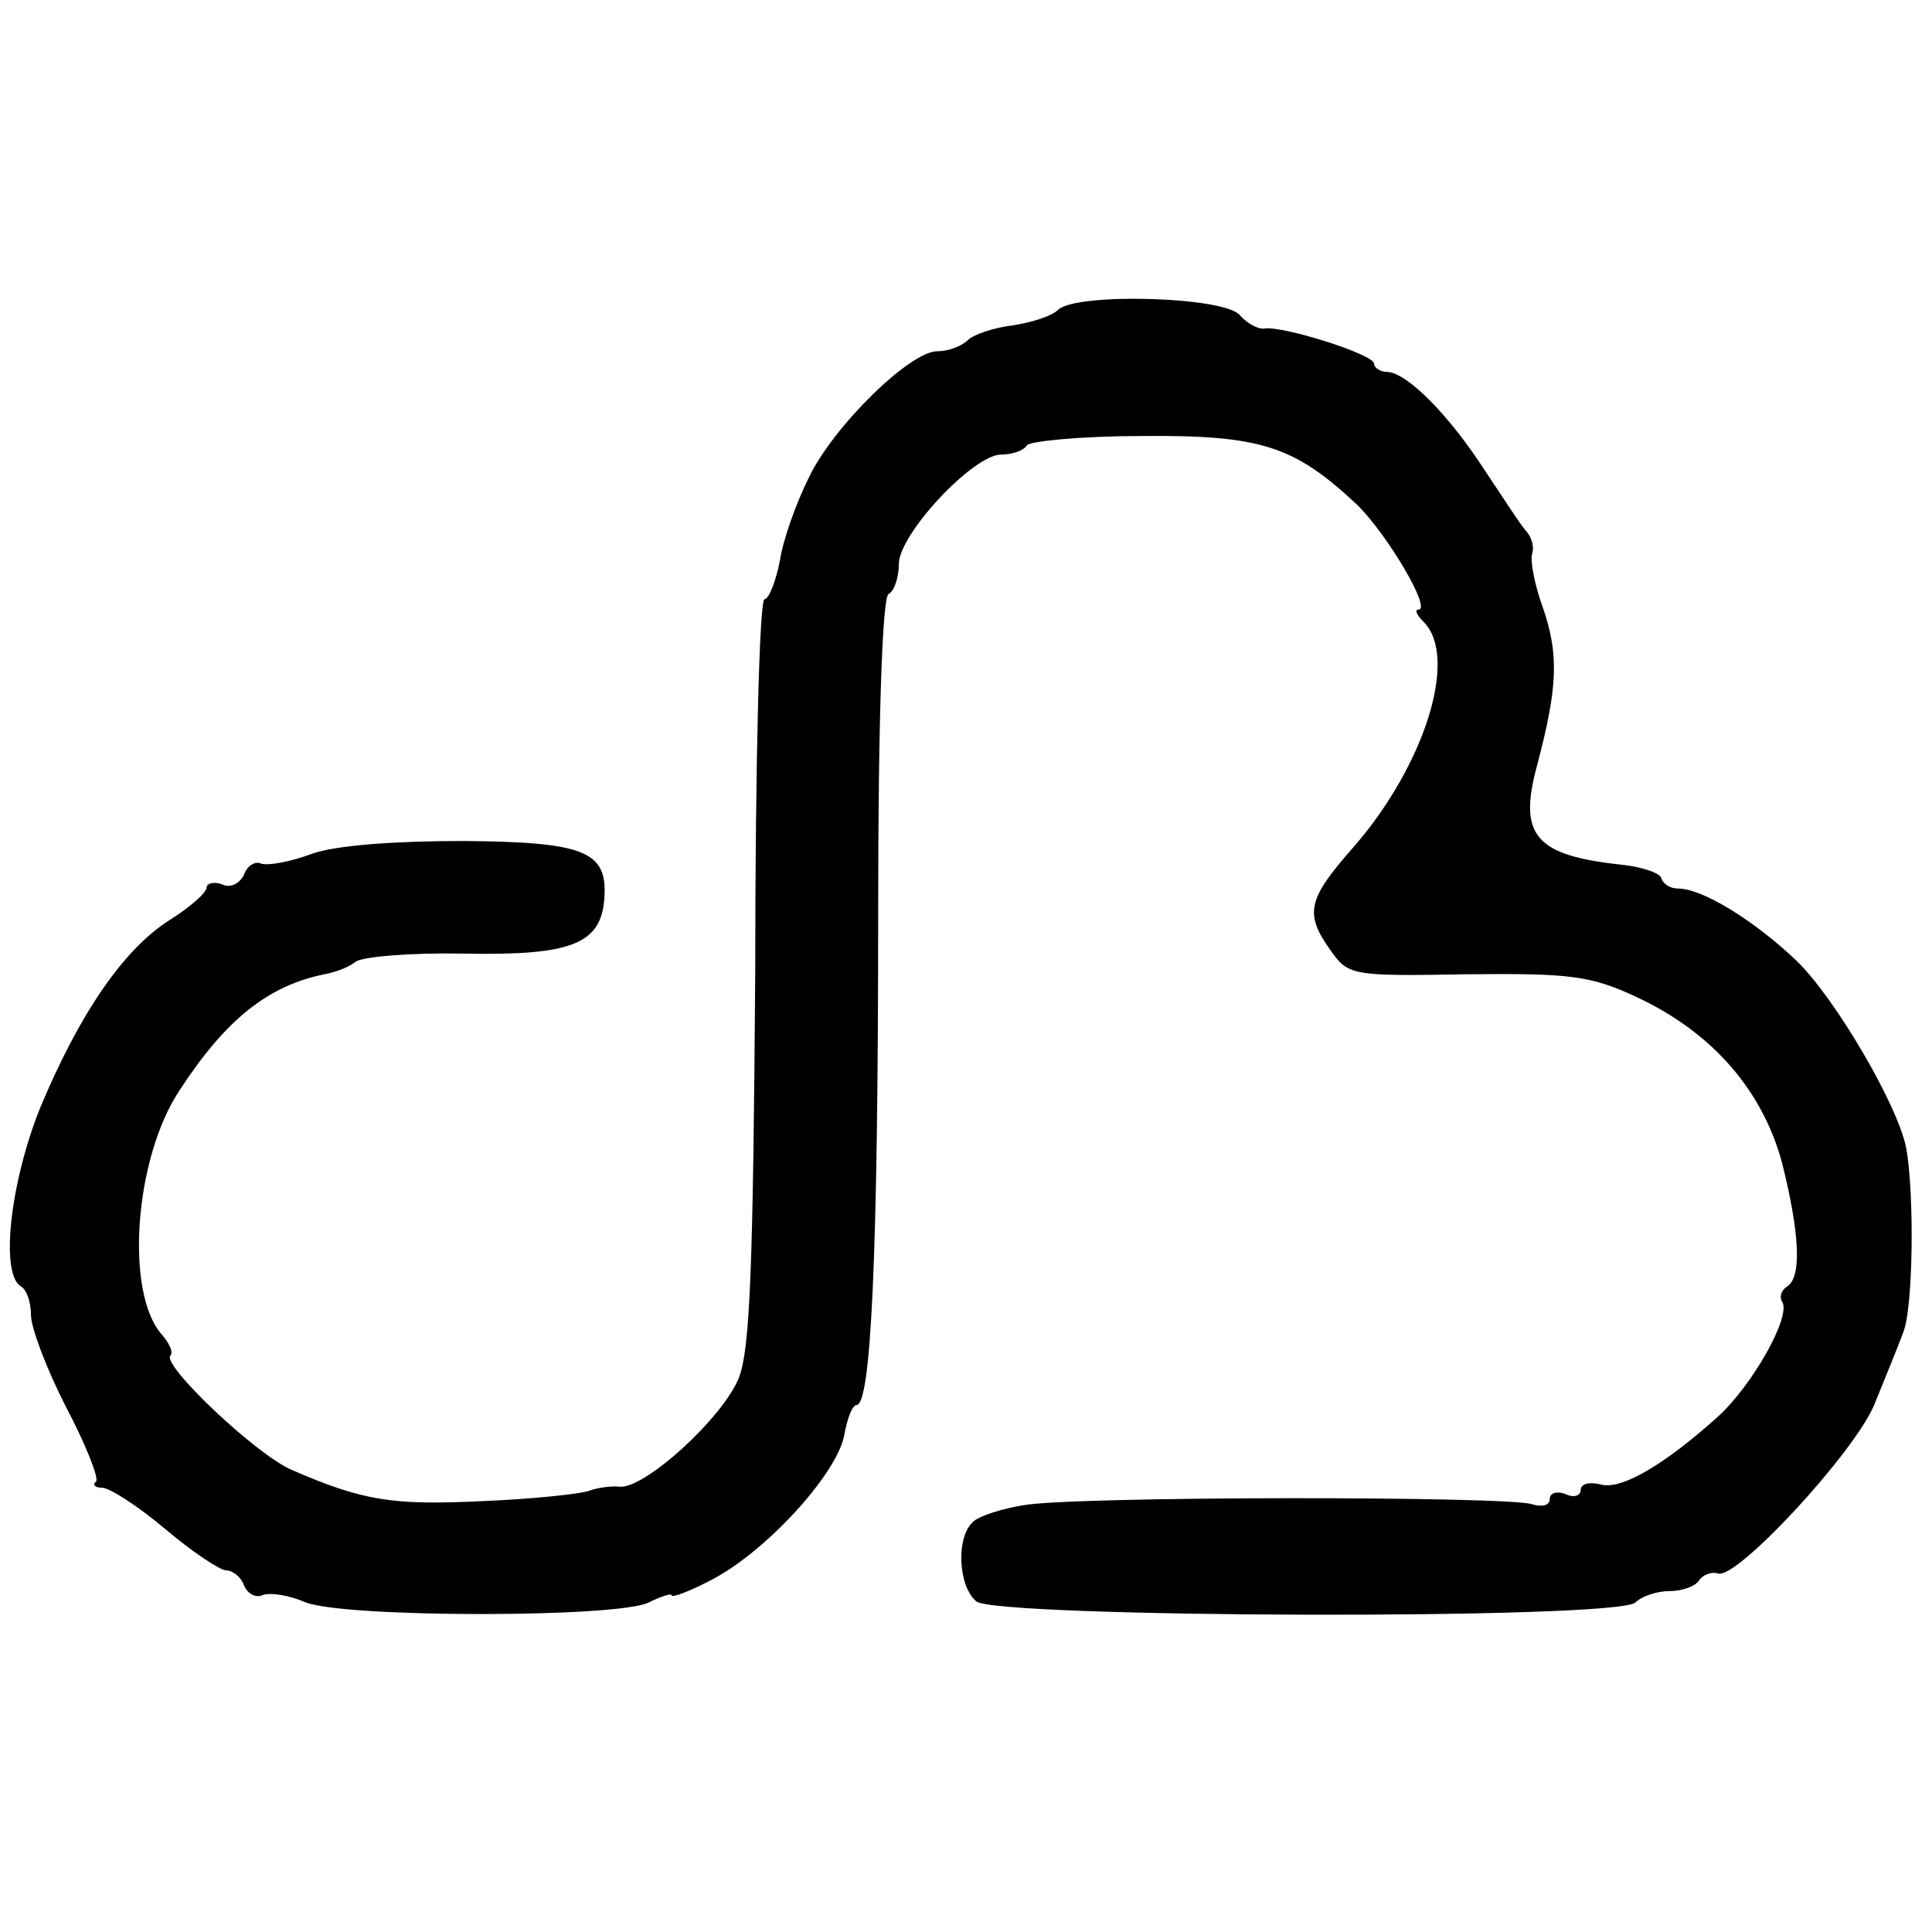 <?xml version="1.0" standalone="no"?>
<!DOCTYPE svg PUBLIC "-//W3C//DTD SVG 20010904//EN"
 "http://www.w3.org/TR/2001/REC-SVG-20010904/DTD/svg10.dtd">
<svg version="1.0" xmlns="http://www.w3.org/2000/svg"
 width="187pt" height="187pt" viewBox="0 0 187 187"
 preserveAspectRatio="xMidYMid meet">
<g transform="translate(0,187) scale(0.1,-0.1)"
fill="#000000" stroke="none">
<path d="M1024 1570 c-6 -6 -25 -12 -44 -15 -18 -2 -38 -9 -43 -14 -6 -6 -19
-11 -30 -11 -26 0 -100 -72 -124 -122 -12 -24 -25 -60 -28 -80 -4 -21 -11 -38
-15 -38 -5 0 -9 -162 -9 -360 -2 -286 -5 -367 -16 -394 -16 -39 -91 -107 -115
-105 -8 1 -22 -1 -30 -4 -8 -3 -55 -8 -104 -10 -85 -4 -114 0 -183 30 -34 14
-127 102 -118 111 3 3 -1 12 -9 21 -35 41 -26 170 18 236 45 69 86 101 140
112 11 2 24 7 30 12 6 5 54 9 105 8 104 -2 133 9 136 54 3 45 -19 54 -136 55
-66 0 -122 -4 -146 -12 -21 -8 -43 -12 -50 -10 -6 3 -14 -2 -17 -11 -4 -8 -13
-13 -21 -9 -8 3 -15 1 -15 -3 0 -5 -16 -19 -35 -31 -45 -28 -88 -91 -126 -182
-29 -72 -39 -160 -19 -173 6 -3 10 -16 10 -28 0 -12 15 -52 34 -89 19 -36 32
-69 29 -72 -4 -3 -1 -6 6 -6 7 0 35 -18 61 -40 26 -22 53 -40 59 -40 6 0 14
-6 17 -14 3 -8 11 -13 18 -10 7 3 26 0 42 -7 39 -15 303 -15 332 0 12 6 22 9
22 7 0 -3 18 4 39 15 52 27 120 101 128 139 3 17 8 30 12 30 14 0 21 142 21
477 0 187 4 304 10 308 6 3 10 17 10 29 0 29 72 106 99 106 11 0 22 4 25 9 3
4 53 9 112 9 115 1 147 -10 207 -66 29 -28 73 -102 60 -102 -4 0 -2 -5 5 -12
34 -34 1 -139 -68 -218 -44 -50 -48 -64 -22 -100 17 -24 20 -25 131 -23 100 1
120 -1 165 -22 73 -34 122 -90 141 -161 17 -68 19 -110 5 -119 -6 -4 -8 -10
-5 -15 9 -14 -29 -81 -62 -111 -51 -46 -93 -71 -113 -66 -11 3 -20 1 -20 -5 0
-6 -7 -8 -15 -4 -8 3 -15 1 -15 -5 0 -6 -7 -8 -17 -5 -21 8 -445 8 -493 -1
-19 -3 -41 -10 -47 -15 -18 -14 -16 -63 2 -78 19 -16 621 -18 638 -1 6 6 21
11 33 11 13 0 26 5 29 11 4 5 12 8 18 6 18 -6 131 116 151 163 10 25 23 56 28
70 10 23 11 136 3 179 -8 41 -68 144 -106 181 -41 39 -91 70 -115 70 -7 0 -14
4 -16 10 -1 5 -19 11 -38 13 -84 9 -101 28 -82 97 20 76 21 107 5 153 -8 22
-12 45 -10 51 2 6 0 15 -5 21 -5 5 -23 33 -41 60 -35 54 -75 94 -94 95 -7 0
-13 4 -13 8 0 9 -89 37 -106 34 -6 -1 -17 5 -24 13 -15 18 -159 22 -176 5z"/>
</g>
</svg>

